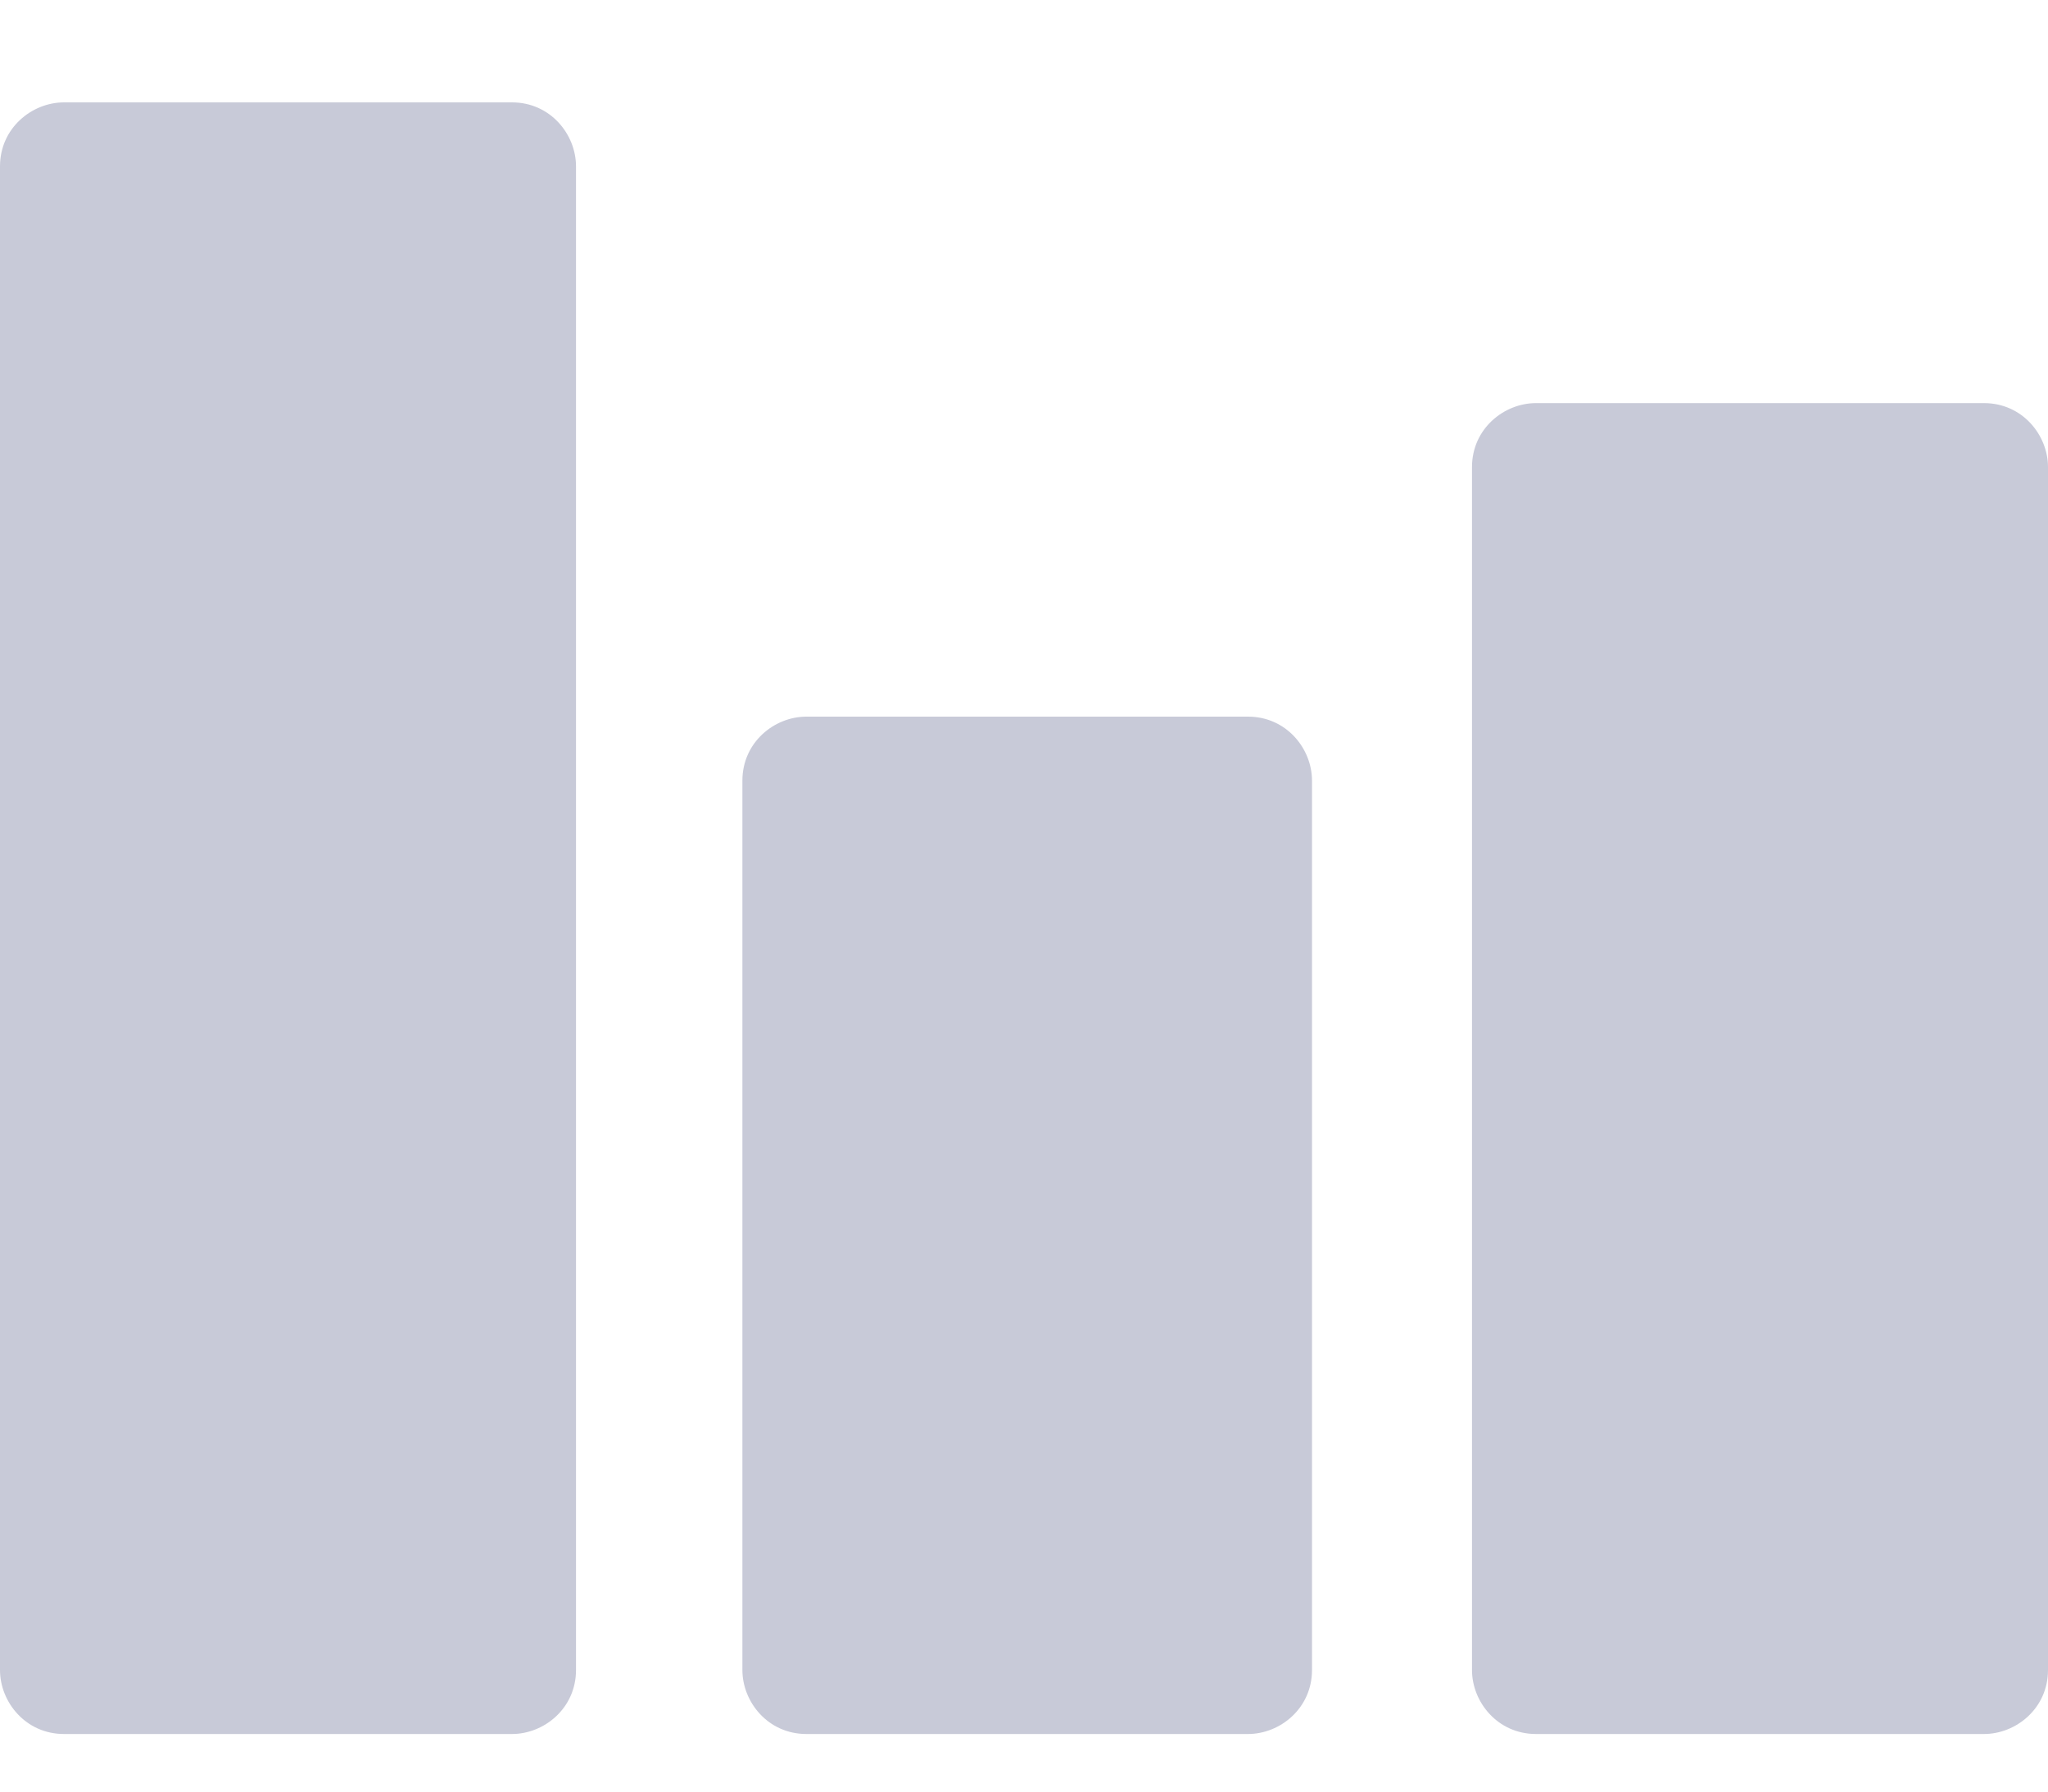 <svg width="16" height="14" viewBox="0 0 16 14" fill="none" xmlns="http://www.w3.org/2000/svg">
<path d="M4 13.55H0.5C0.2 13.55 0 13.3 0 13.05V1.3C0 1 0.25 0.8 0.5 0.8H4C4.3 0.8 4.5 1.05 4.5 1.3V13.05C4.5 13.35 4.25 13.55 4 13.55Z" fill="#C8CAD8"/>
<path d="M9.75 13.55H6.3C6 13.55 5.8 13.3 5.8 13.05V6.1C5.8 5.8 6.05 5.6 6.3 5.6H9.75C10.05 5.6 10.25 5.85 10.25 6.1V13.05C10.25 13.35 10 13.55 9.75 13.55Z" fill="#C8CAD8"/>
<path d="M15.5 13.55H12C11.7 13.55 11.5 13.3 11.5 13.05V3.65C11.5 3.35 11.75 3.15 12 3.15H15.5C15.8 3.15 16 3.4 16 3.65V13.05C16 13.35 15.75 13.55 15.5 13.55Z" fill="#C8CAD8"/>
</svg>

